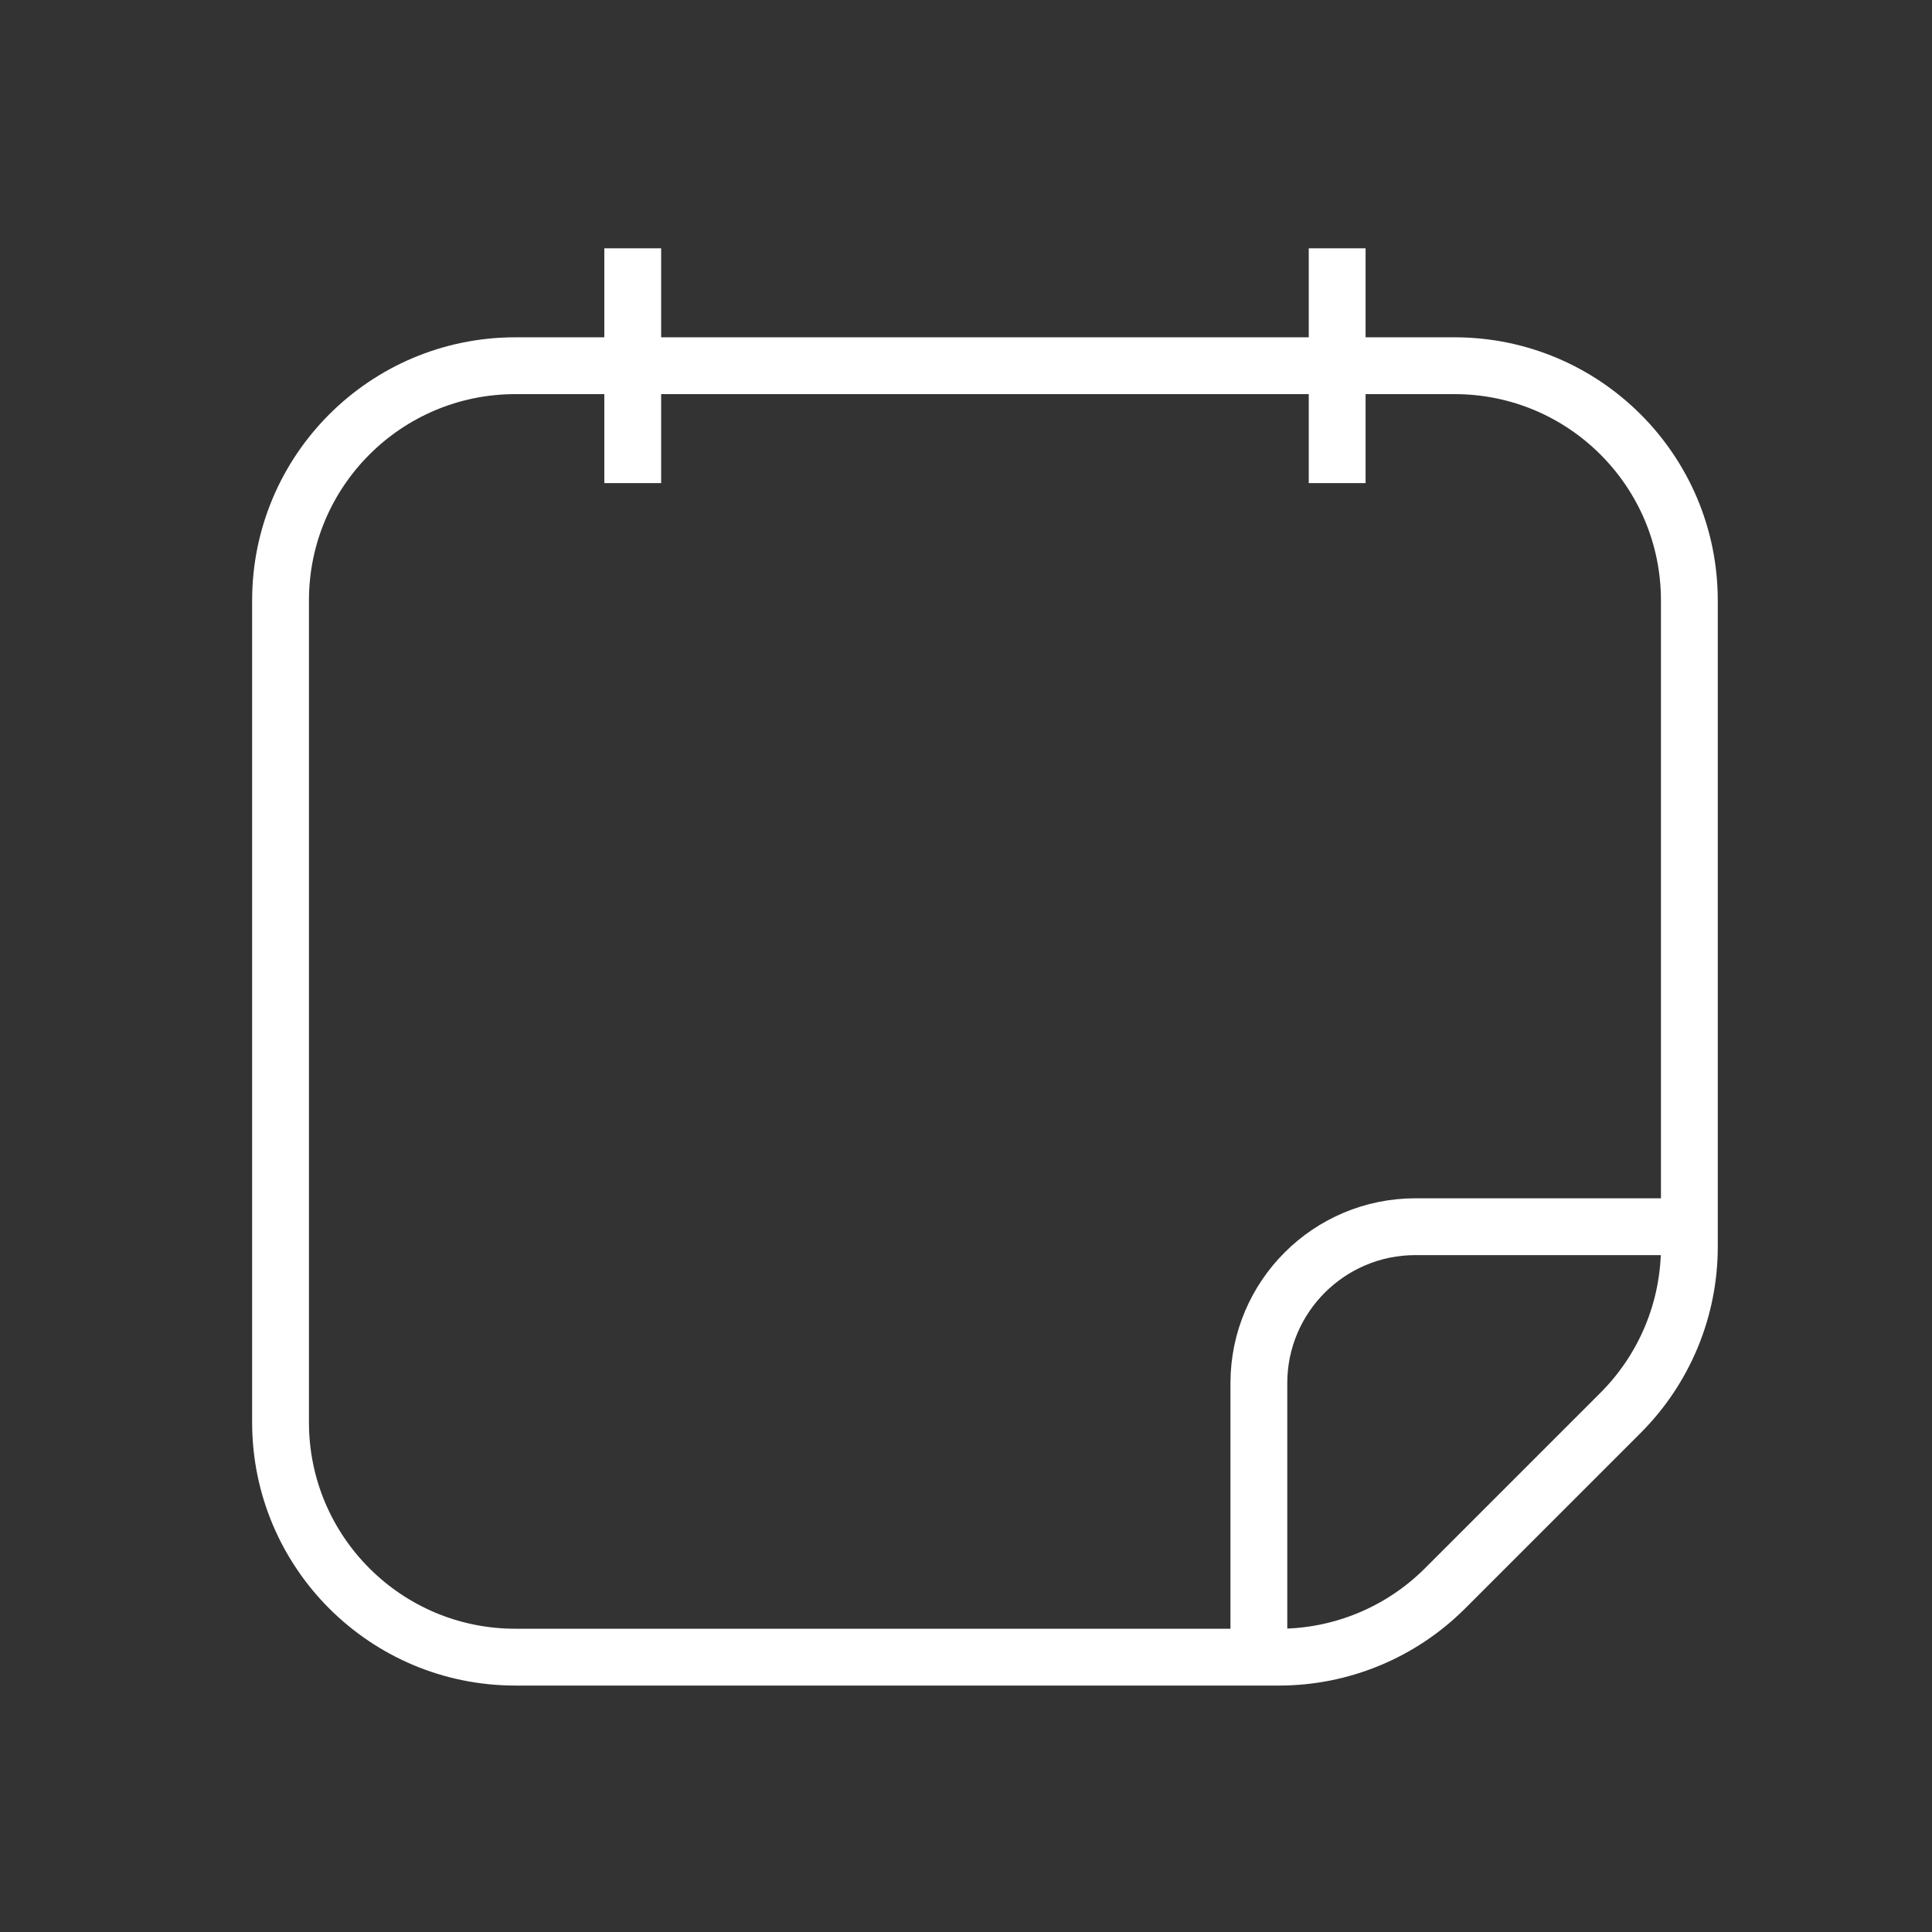 <svg width="34" height="34" viewBox="0 0 34 34" fill="none" xmlns="http://www.w3.org/2000/svg">
<rect x="0" y="0" width="34" height="34" fill="#333333" stroke="none"/>
<path d="M11.135 8.502V4.37" stroke="white" strokeWidth="1.6" strokeLinecap="round" strokeLinejoin="round"/>
<path d="M23.532 8.502V4.37" stroke="white" strokeWidth="1.6" strokeLinecap="round" strokeLinejoin="round"/>
<path fill-rule="evenodd" clip-rule="evenodd" d="M29.73 10.568V21.942C29.73 23.038 29.294 24.089 28.519 24.864L25.43 27.953C24.655 28.728 23.604 29.163 22.509 29.163H9.069C6.787 29.163 4.937 27.313 4.937 25.031V10.568C4.937 8.286 6.787 6.436 9.069 6.436H25.598C27.88 6.436 29.73 8.286 29.73 10.568Z" stroke="white" strokeWidth="1.6" strokeLinecap="round" strokeLinejoin="round"/>
<path d="M29.73 21.588H24.909C23.388 21.588 22.154 22.821 22.154 24.342V29.163" stroke="white" strokeWidth="1.6" strokeLinecap="round" strokeLinejoin="round"/>
</svg>

